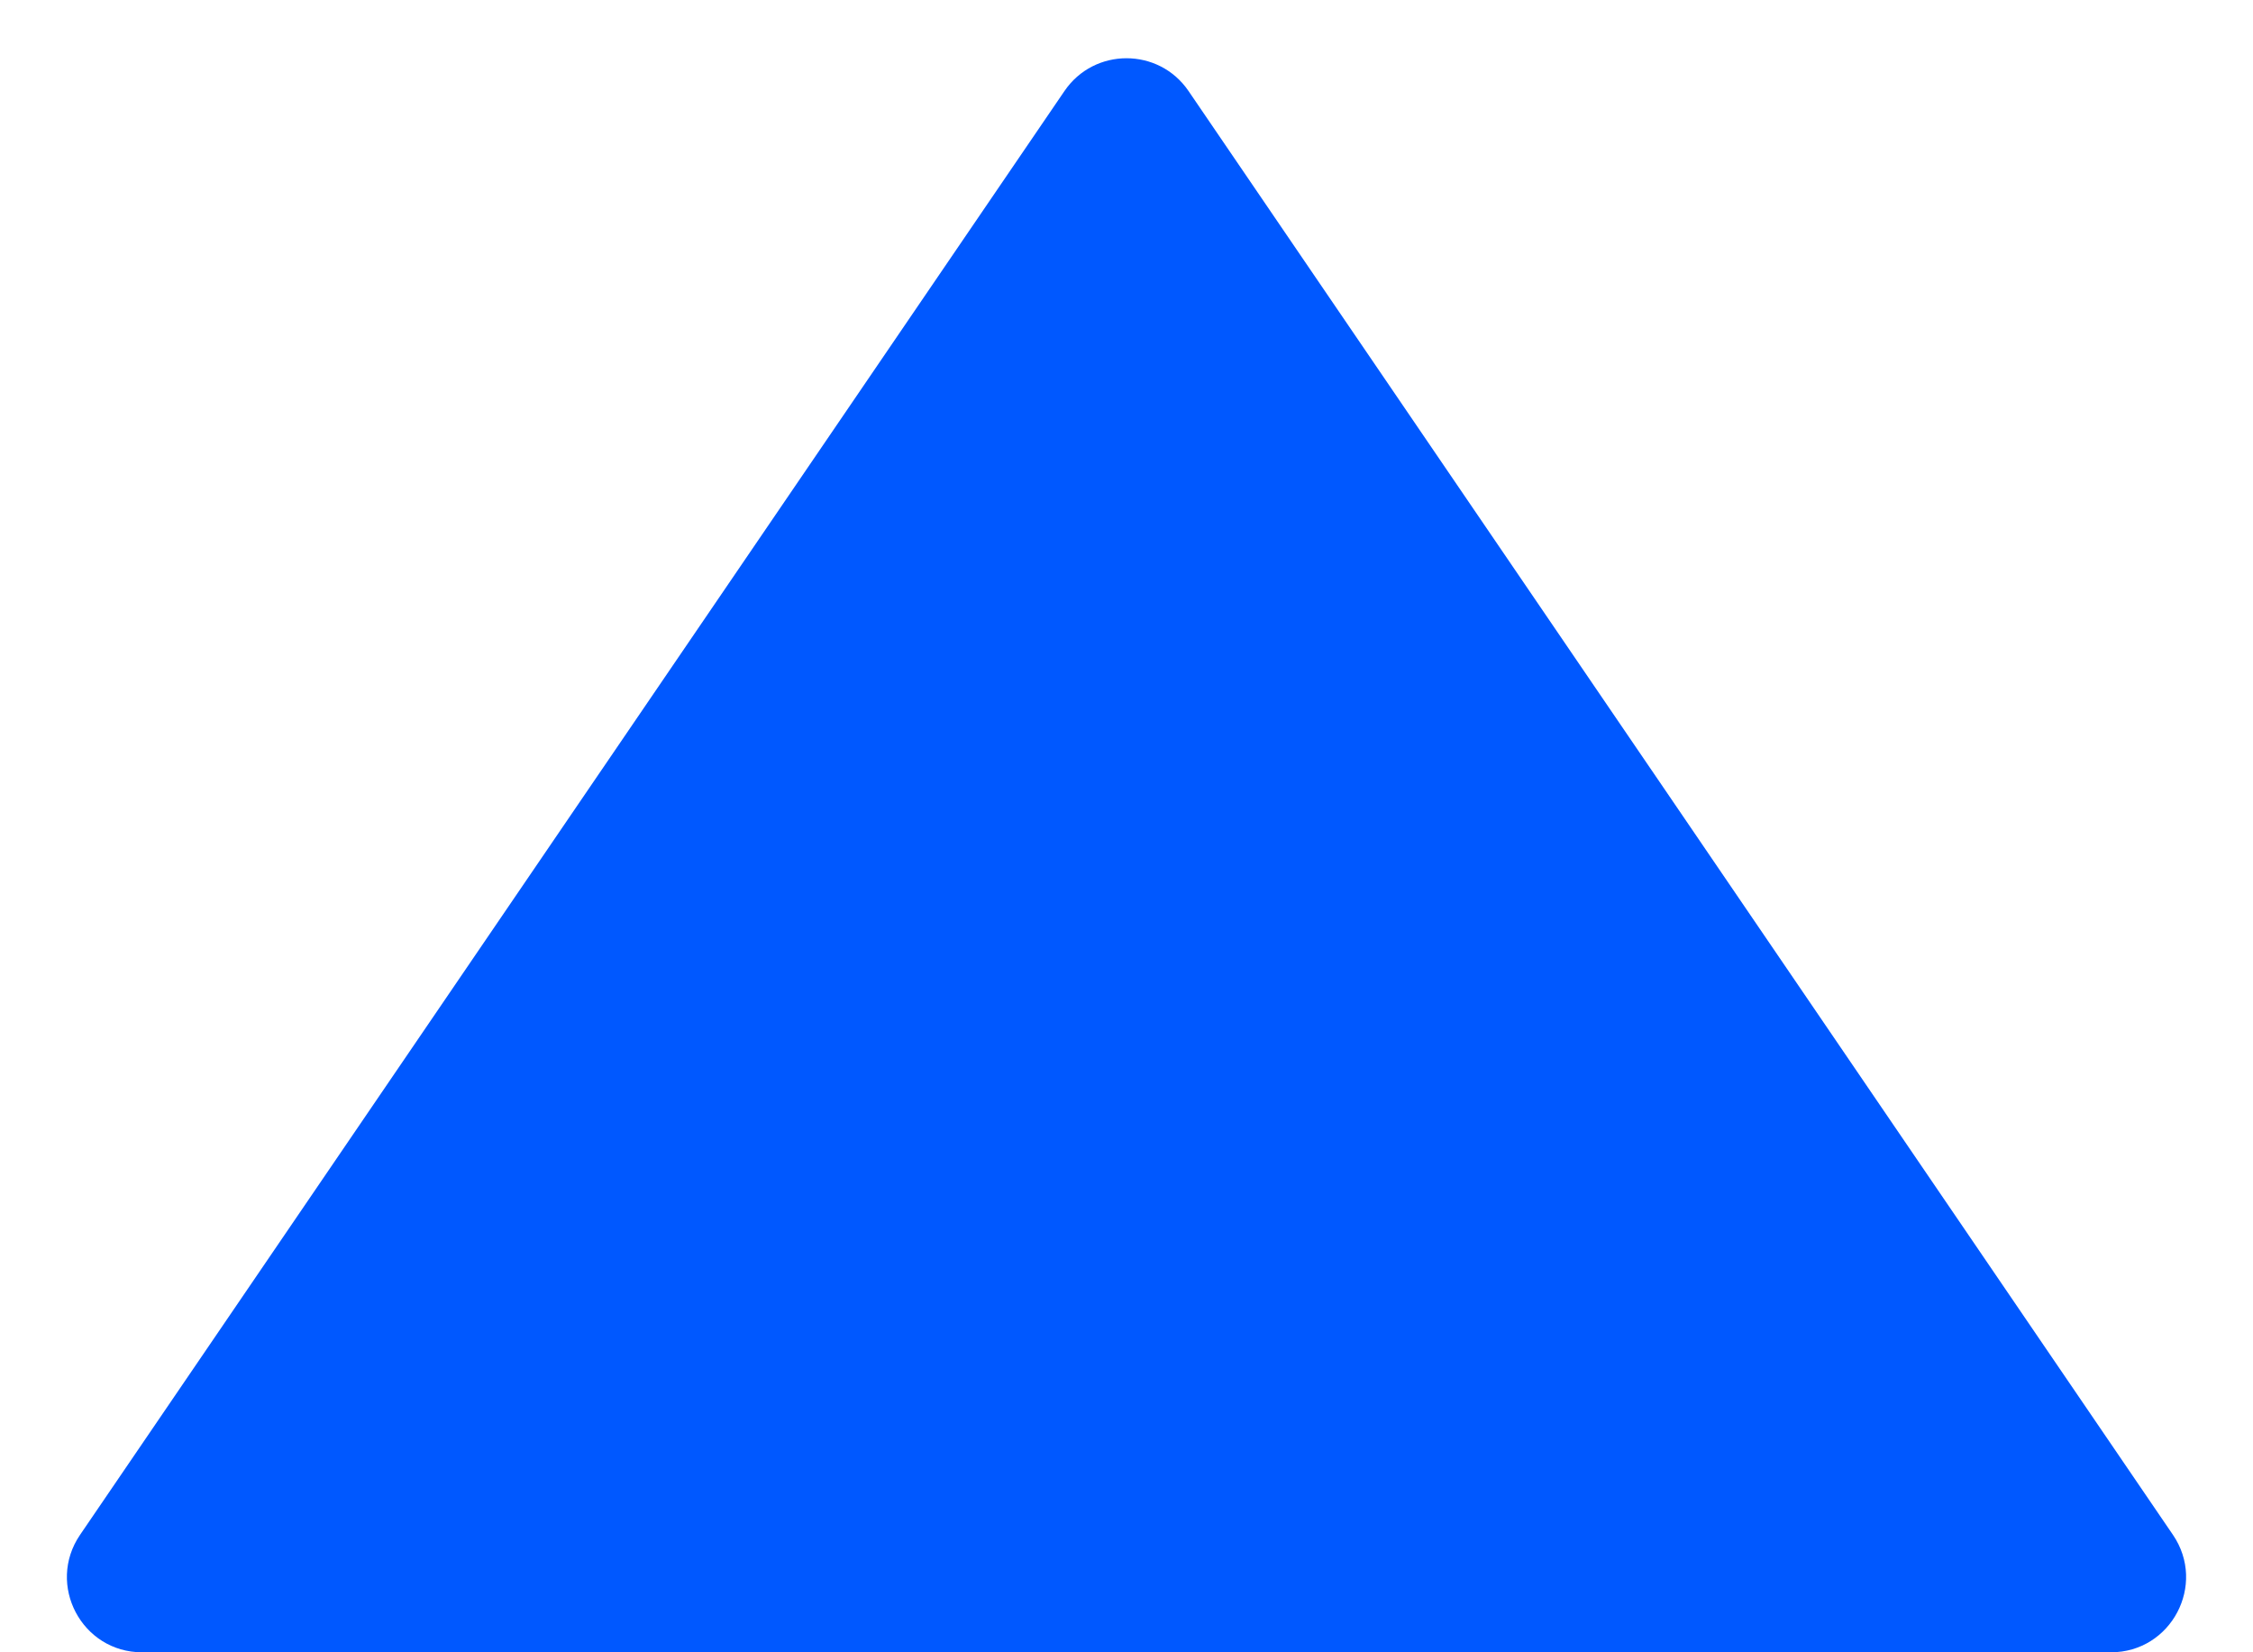 <svg width="15" height="11" viewBox="0 0 15 11" fill="none" xmlns="http://www.w3.org/2000/svg">
<path d="M7.913 0.606C7.715 0.315 7.285 0.315 7.087 0.606L0.533 10.218C0.307 10.55 0.544 11 0.946 11H14.054C14.456 11 14.693 10.55 14.467 10.218L7.913 0.606Z" fill="#0058FF"/>
</svg>
